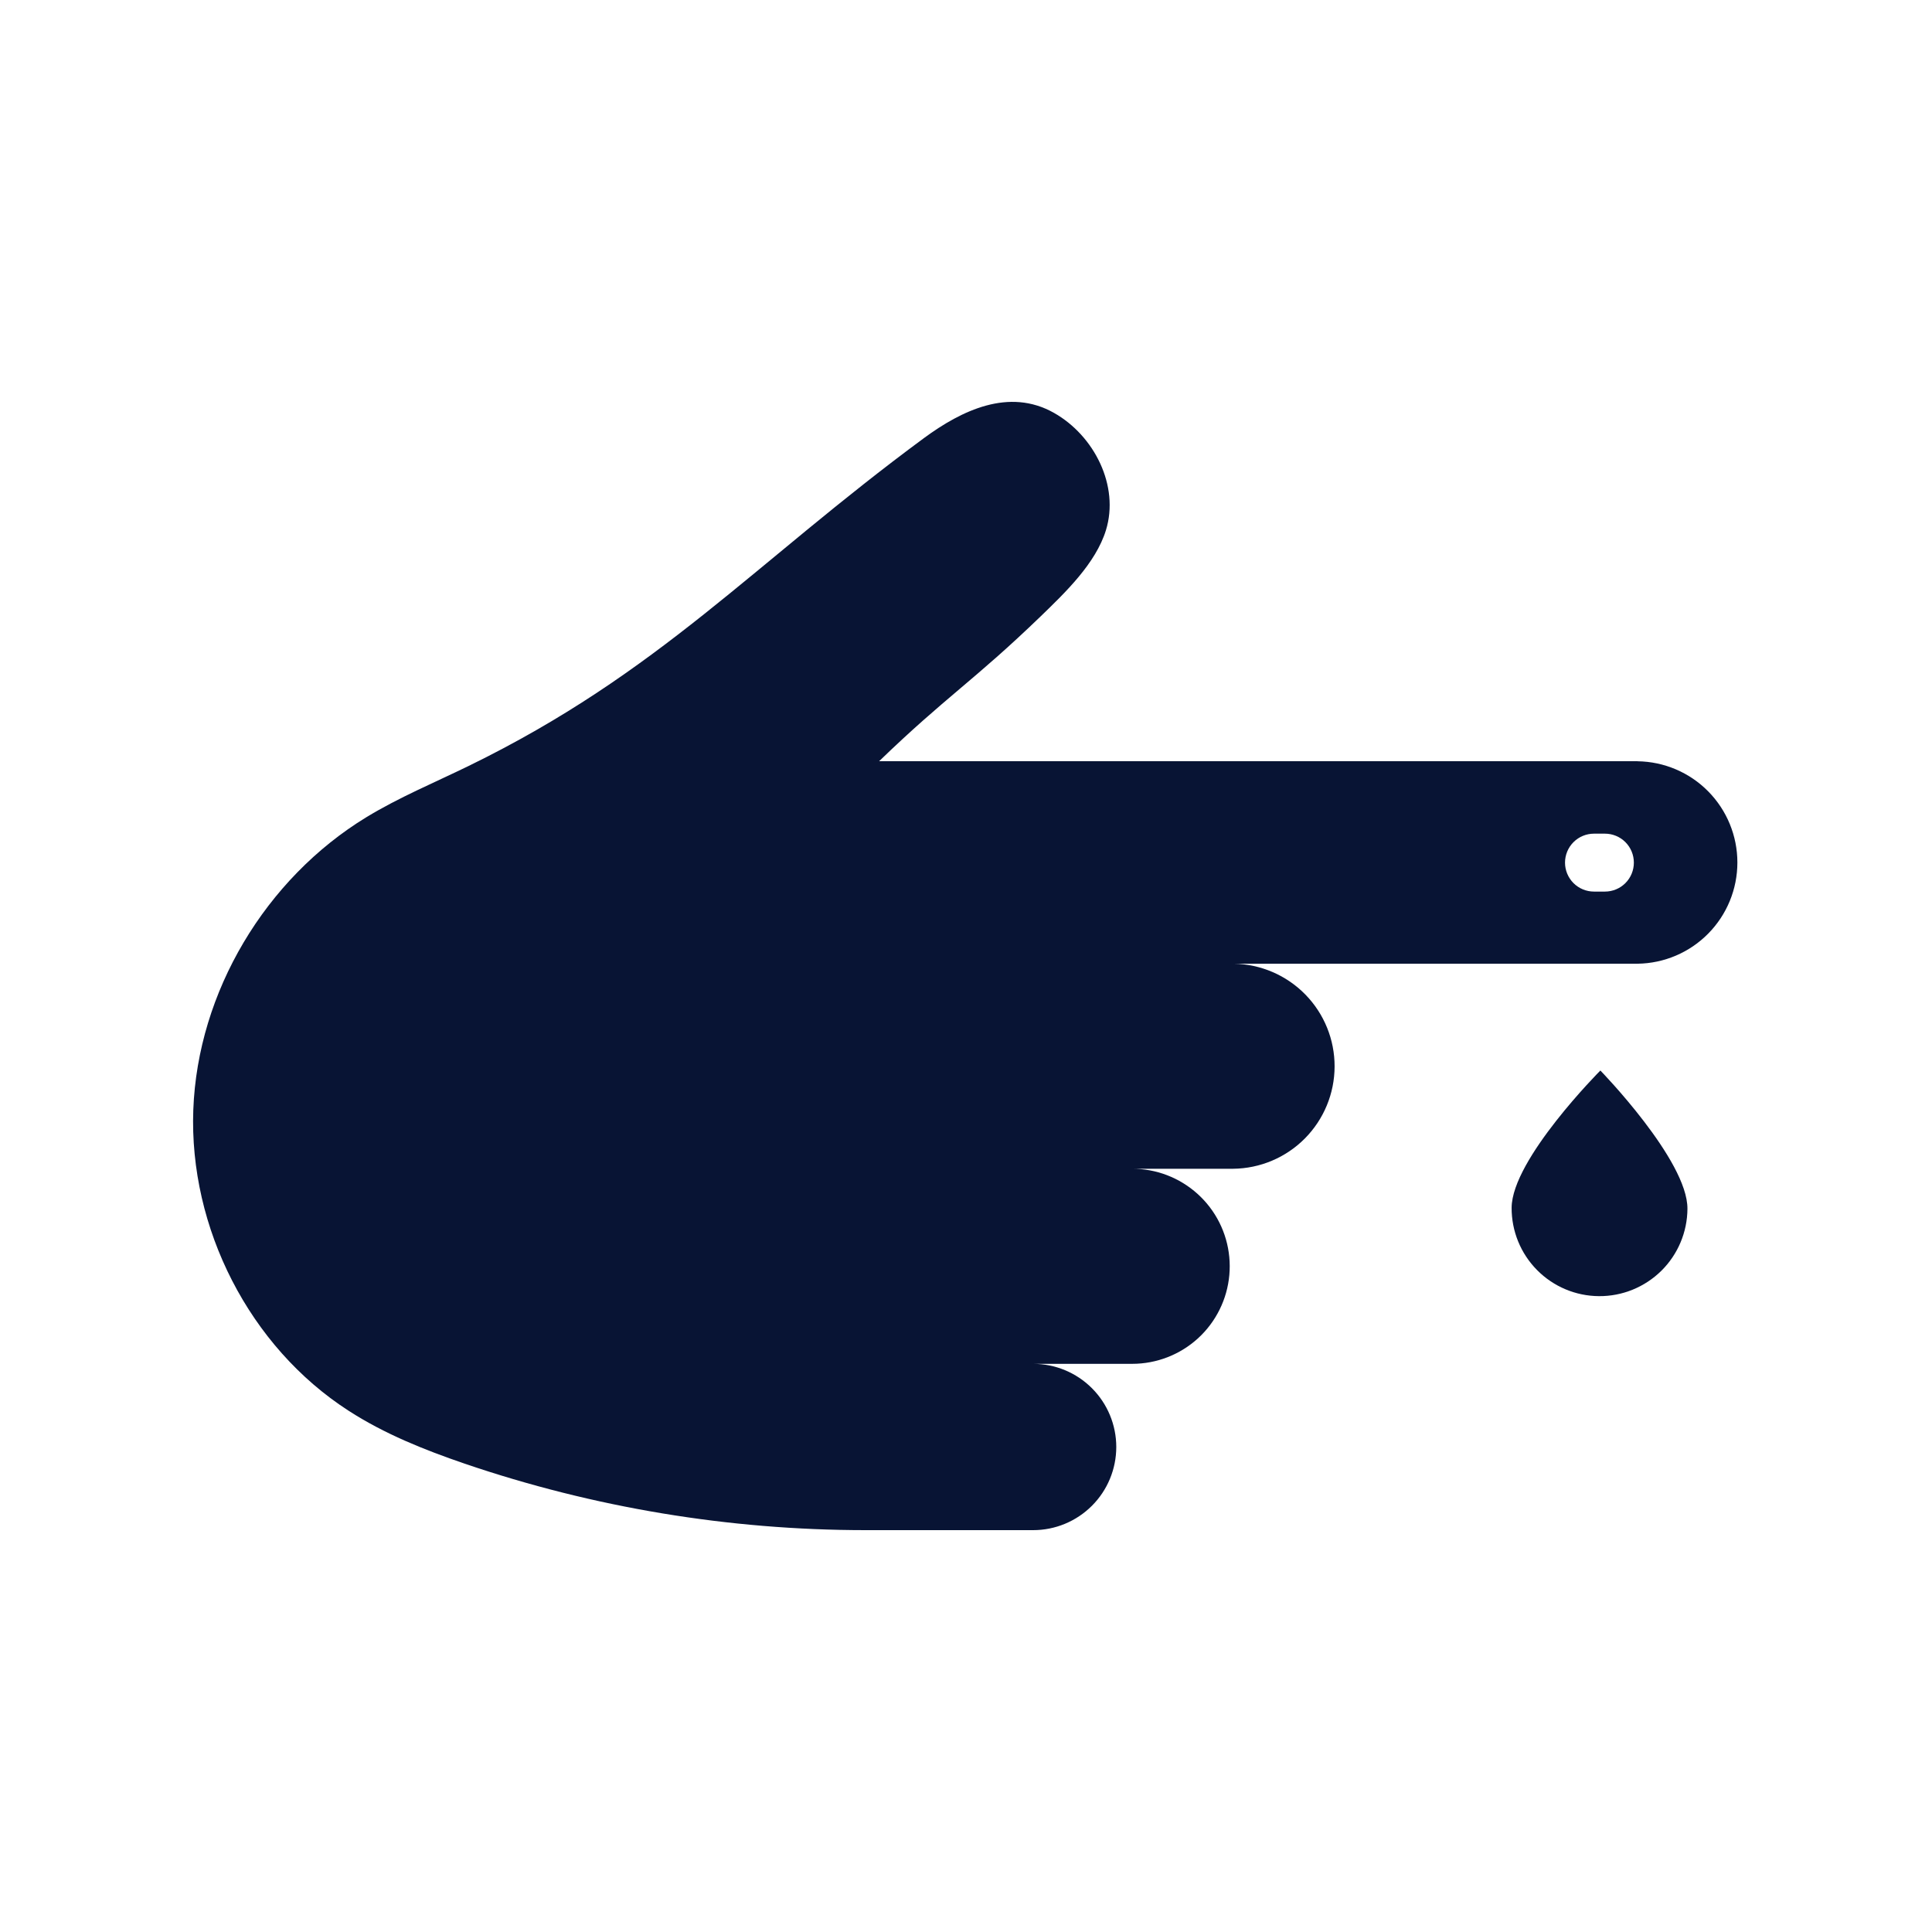 <?xml version="1.0" encoding="utf-8"?>
<svg xmlns="http://www.w3.org/2000/svg" fill="none" height="60" viewBox="0 0 60 60" width="60">
<path d="M52.405 37.54C52.401 38.264 52.109 38.957 51.594 39.466C51.078 39.974 50.382 40.258 49.658 40.253C48.934 40.249 48.242 39.957 47.733 39.441C47.224 38.926 46.941 38.23 46.945 37.506C46.955 35.999 49.701 33.246 49.701 33.246C49.701 33.246 52.415 36.033 52.405 37.54Z" fill="#081434"/>
<path d="M50.855 23.64H27.302C29.357 21.652 30.266 21.124 32.32 19.14C33.095 18.39 34.028 17.495 34.346 16.466C34.77 15.091 33.986 13.531 32.732 12.822C31.335 12.034 29.868 12.743 28.7 13.601C23.38 17.526 20.495 20.886 14.555 23.787C13.489 24.307 12.39 24.763 11.375 25.381C8.246 27.291 6.138 30.806 6.003 34.469C5.868 38.132 7.743 41.824 10.825 43.811C11.938 44.531 13.179 45.027 14.433 45.456C18.437 46.821 22.639 47.518 26.869 47.52H32.085C32.77 47.52 33.426 47.248 33.911 46.763C34.395 46.279 34.667 45.622 34.667 44.937C34.667 44.253 34.395 43.596 33.911 43.112C33.426 42.627 32.77 42.355 32.085 42.355H35.162C35.918 42.355 36.647 42.072 37.206 41.562C37.764 41.051 38.111 40.35 38.178 39.597C38.246 38.844 38.03 38.092 37.571 37.49C37.113 36.889 36.446 36.48 35.702 36.345C35.523 36.313 35.343 36.297 35.162 36.297H38.295C39.133 36.289 39.933 35.951 40.523 35.357C41.112 34.763 41.445 33.96 41.447 33.123C41.45 32.286 41.123 31.482 40.537 30.884C39.951 30.286 39.153 29.943 38.316 29.929H50.856C51.682 29.918 52.471 29.582 53.051 28.993C53.631 28.405 53.956 27.612 53.956 26.786C53.956 25.959 53.631 25.166 53.051 24.578C52.471 23.989 51.682 23.653 50.856 23.642L50.855 23.64ZM49.841 27.689H49.504C49.265 27.689 49.036 27.595 48.867 27.426C48.698 27.257 48.603 27.028 48.603 26.79C48.603 26.551 48.698 26.322 48.867 26.153C49.036 25.984 49.265 25.89 49.504 25.89H49.841C50.08 25.89 50.309 25.984 50.478 26.153C50.647 26.322 50.741 26.551 50.741 26.79C50.741 27.028 50.647 27.257 50.478 27.426C50.309 27.595 50.08 27.689 49.841 27.689Z" fill="#081434"/>
</svg>